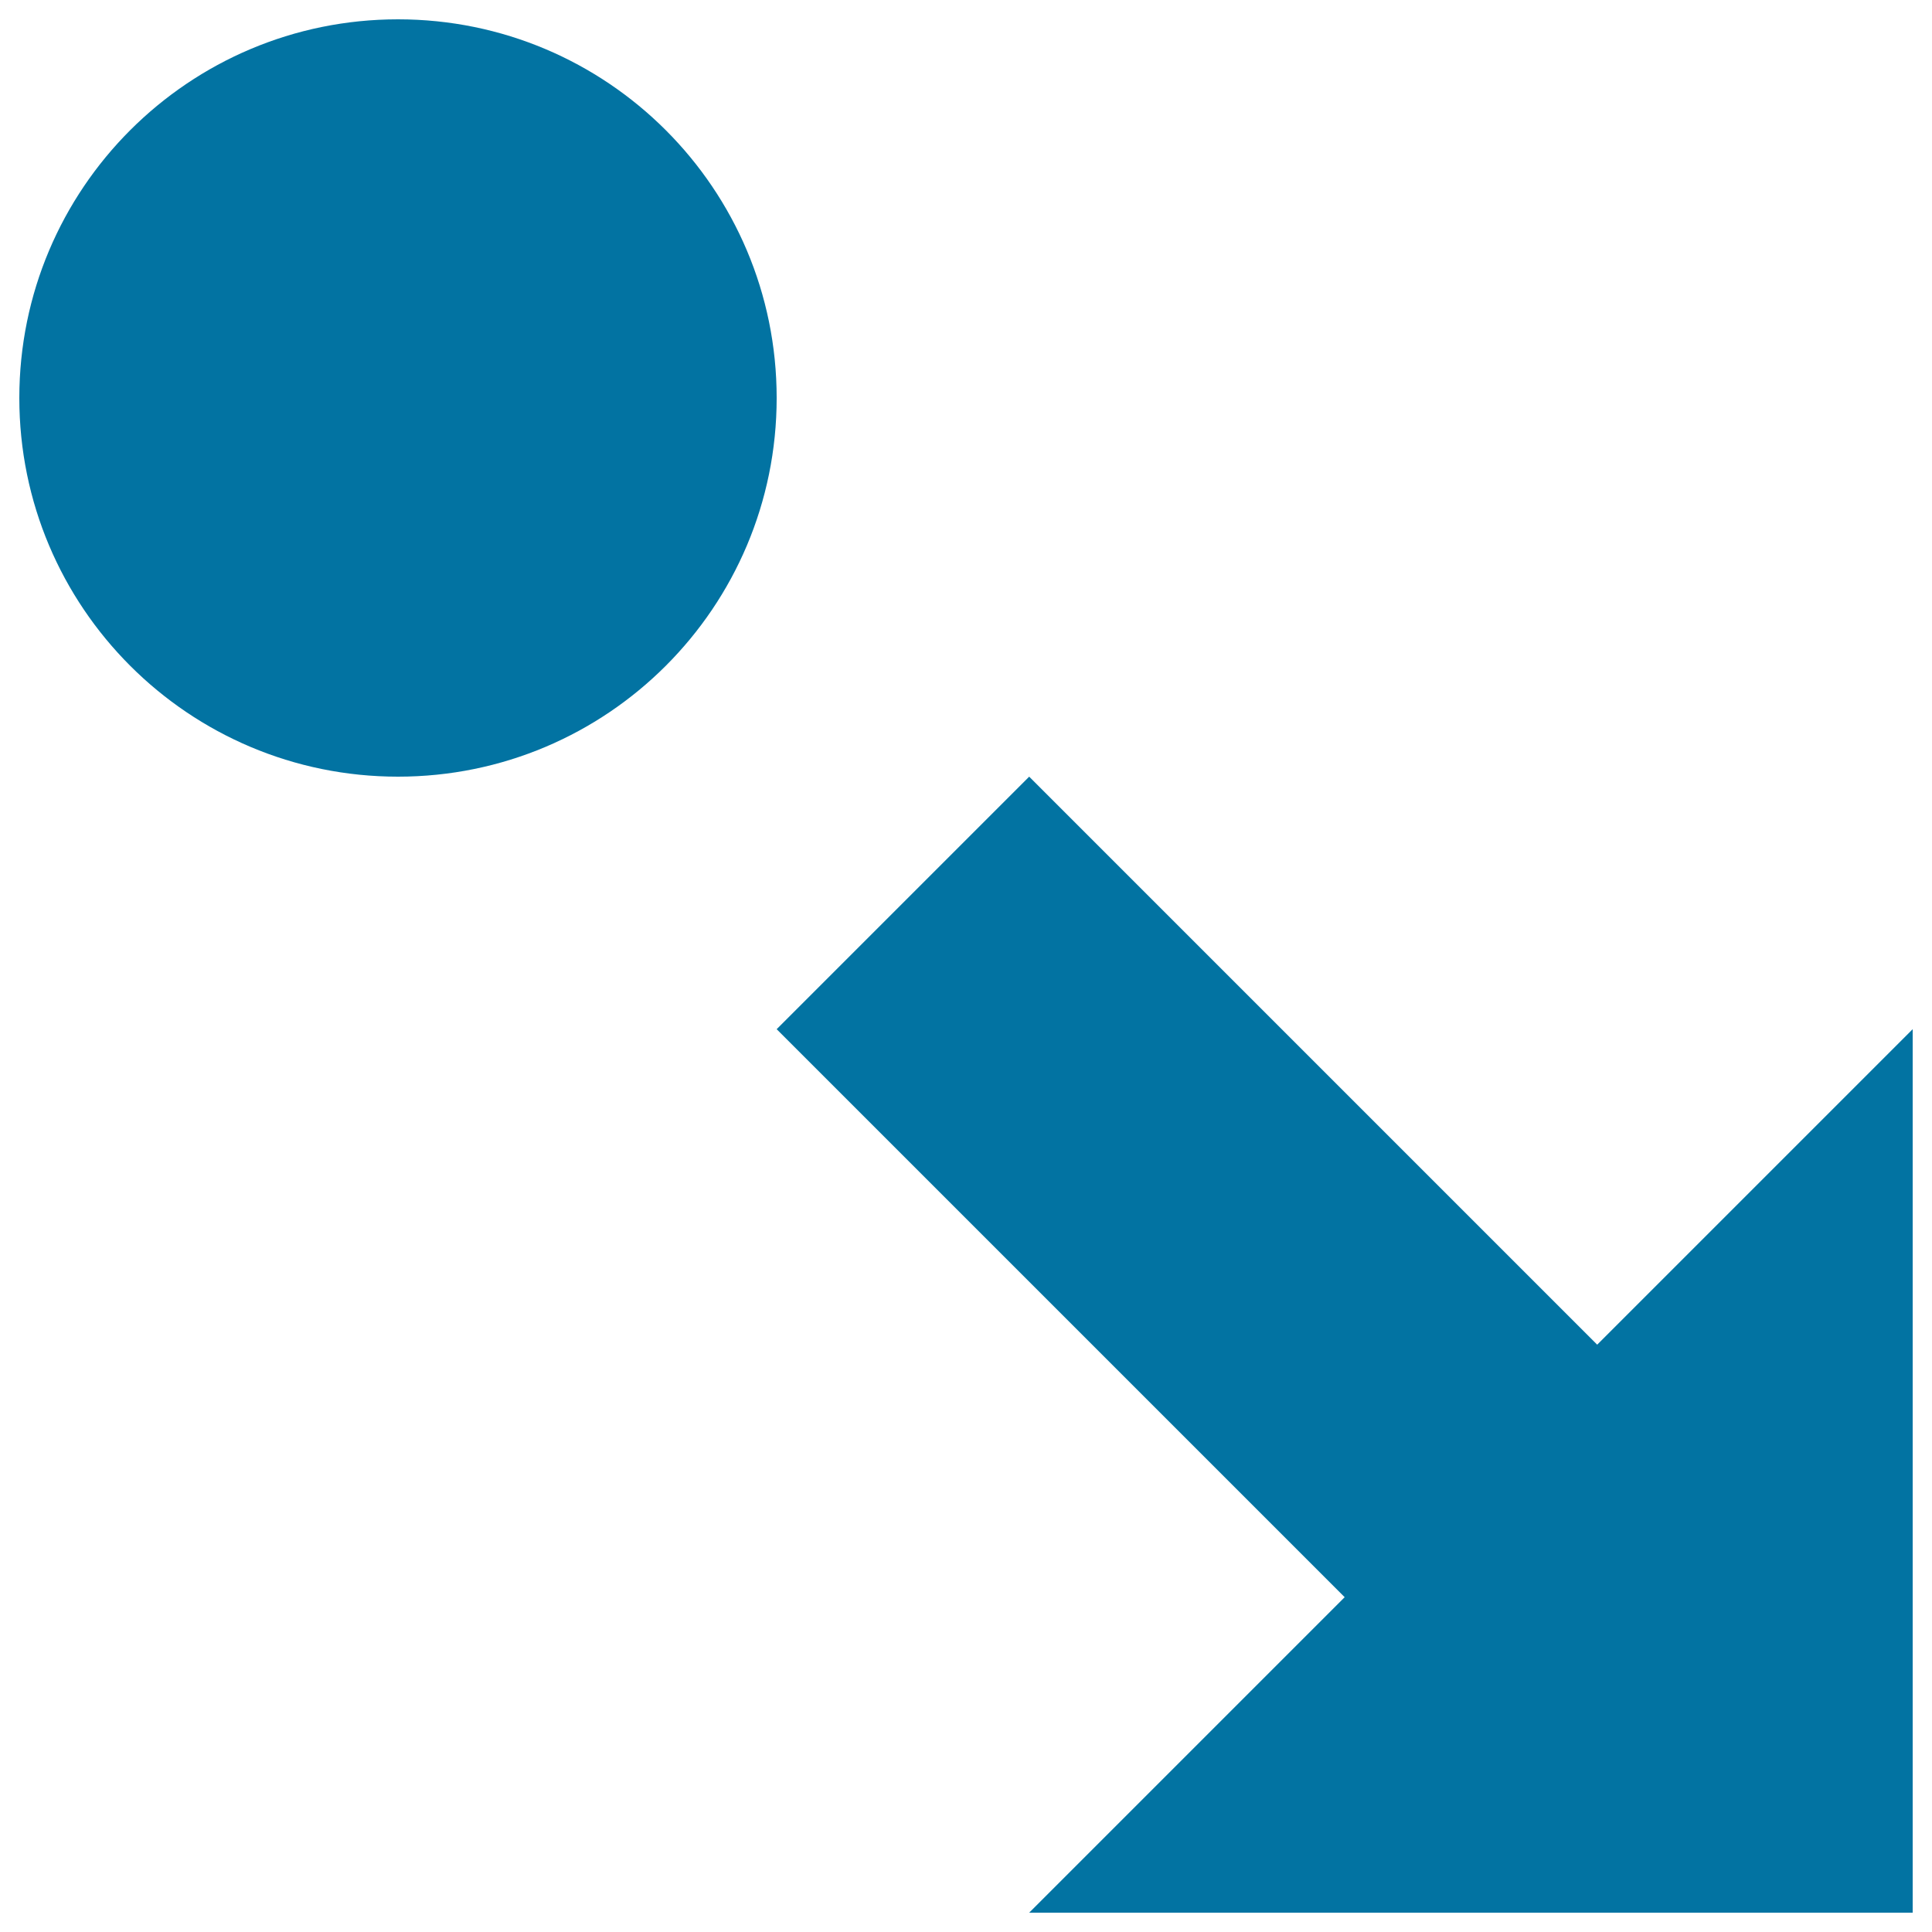 <svg xmlns="http://www.w3.org/2000/svg" viewBox="0 0 1000 1000" style="fill:#0273a2">
<title>Alignment aligned to SVG icon</title>
<g><path d="M402,532.7L532.7,402l294,294L990,532.7V990H532.7L696,826.7L402,532.7z M206,402C97.7,402,10,314.3,10,206S97.7,10,206,10s196,87.7,196,196S314.3,402,206,402z"/></g>
</svg>